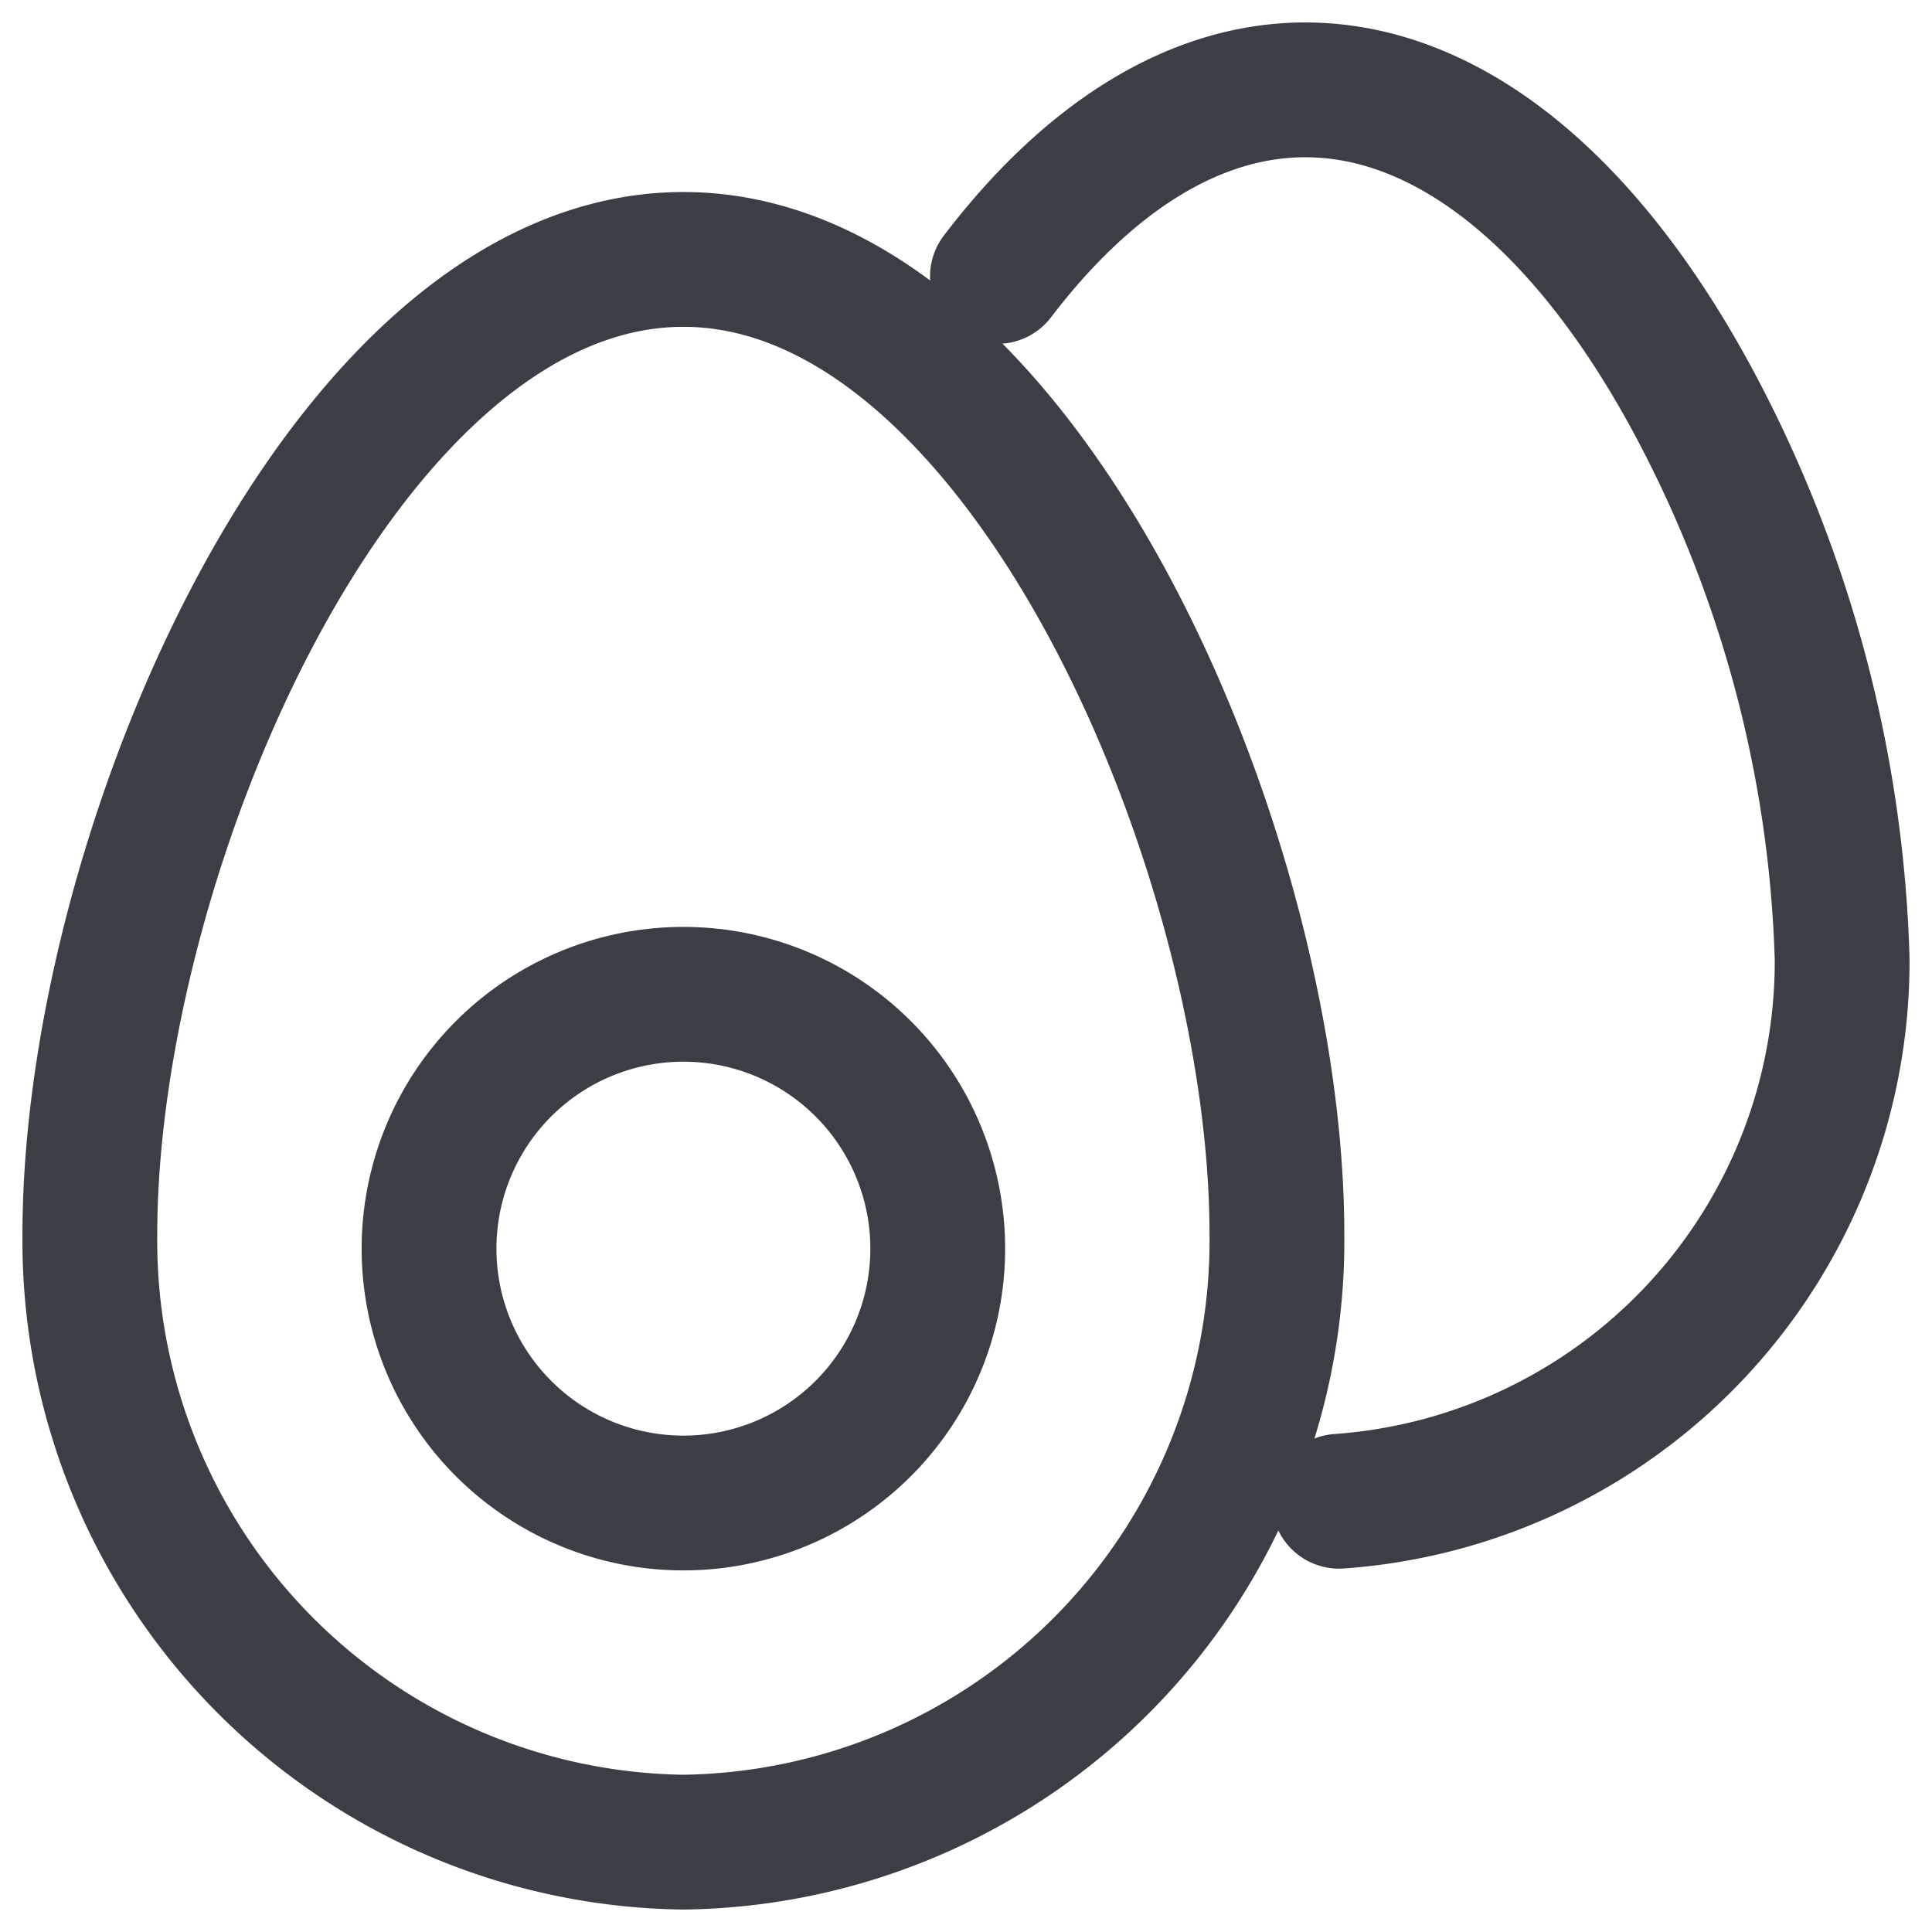<svg width="43" height="43" fill="none" xmlns="http://www.w3.org/2000/svg"><path d="M22.2 6.152C24.258 3.456 26.624 2 29.05 2c3.177 0 6.257 2.485 8.67 6.995A27.987 27.987 0 0 1 41 21.343a12.047 12.047 0 0 1-11.196 12.07" stroke="#3C3E45" stroke-width="3" stroke-linecap="round" stroke-linejoin="round"/><path d="M15.21 5.774C7.673 5.774 2 18.94 2 27.476A13.385 13.385 0 0 0 15.21 41a13.385 13.385 0 0 0 13.21-13.524c0-8.536-5.673-21.702-13.21-21.702zm0 27.678a5.66 5.66 0 1 1 0-11.322 5.66 5.66 0 0 1 0 11.322z" stroke="#3C3E45" stroke-width="3" stroke-linecap="round" stroke-linejoin="round"/></svg>